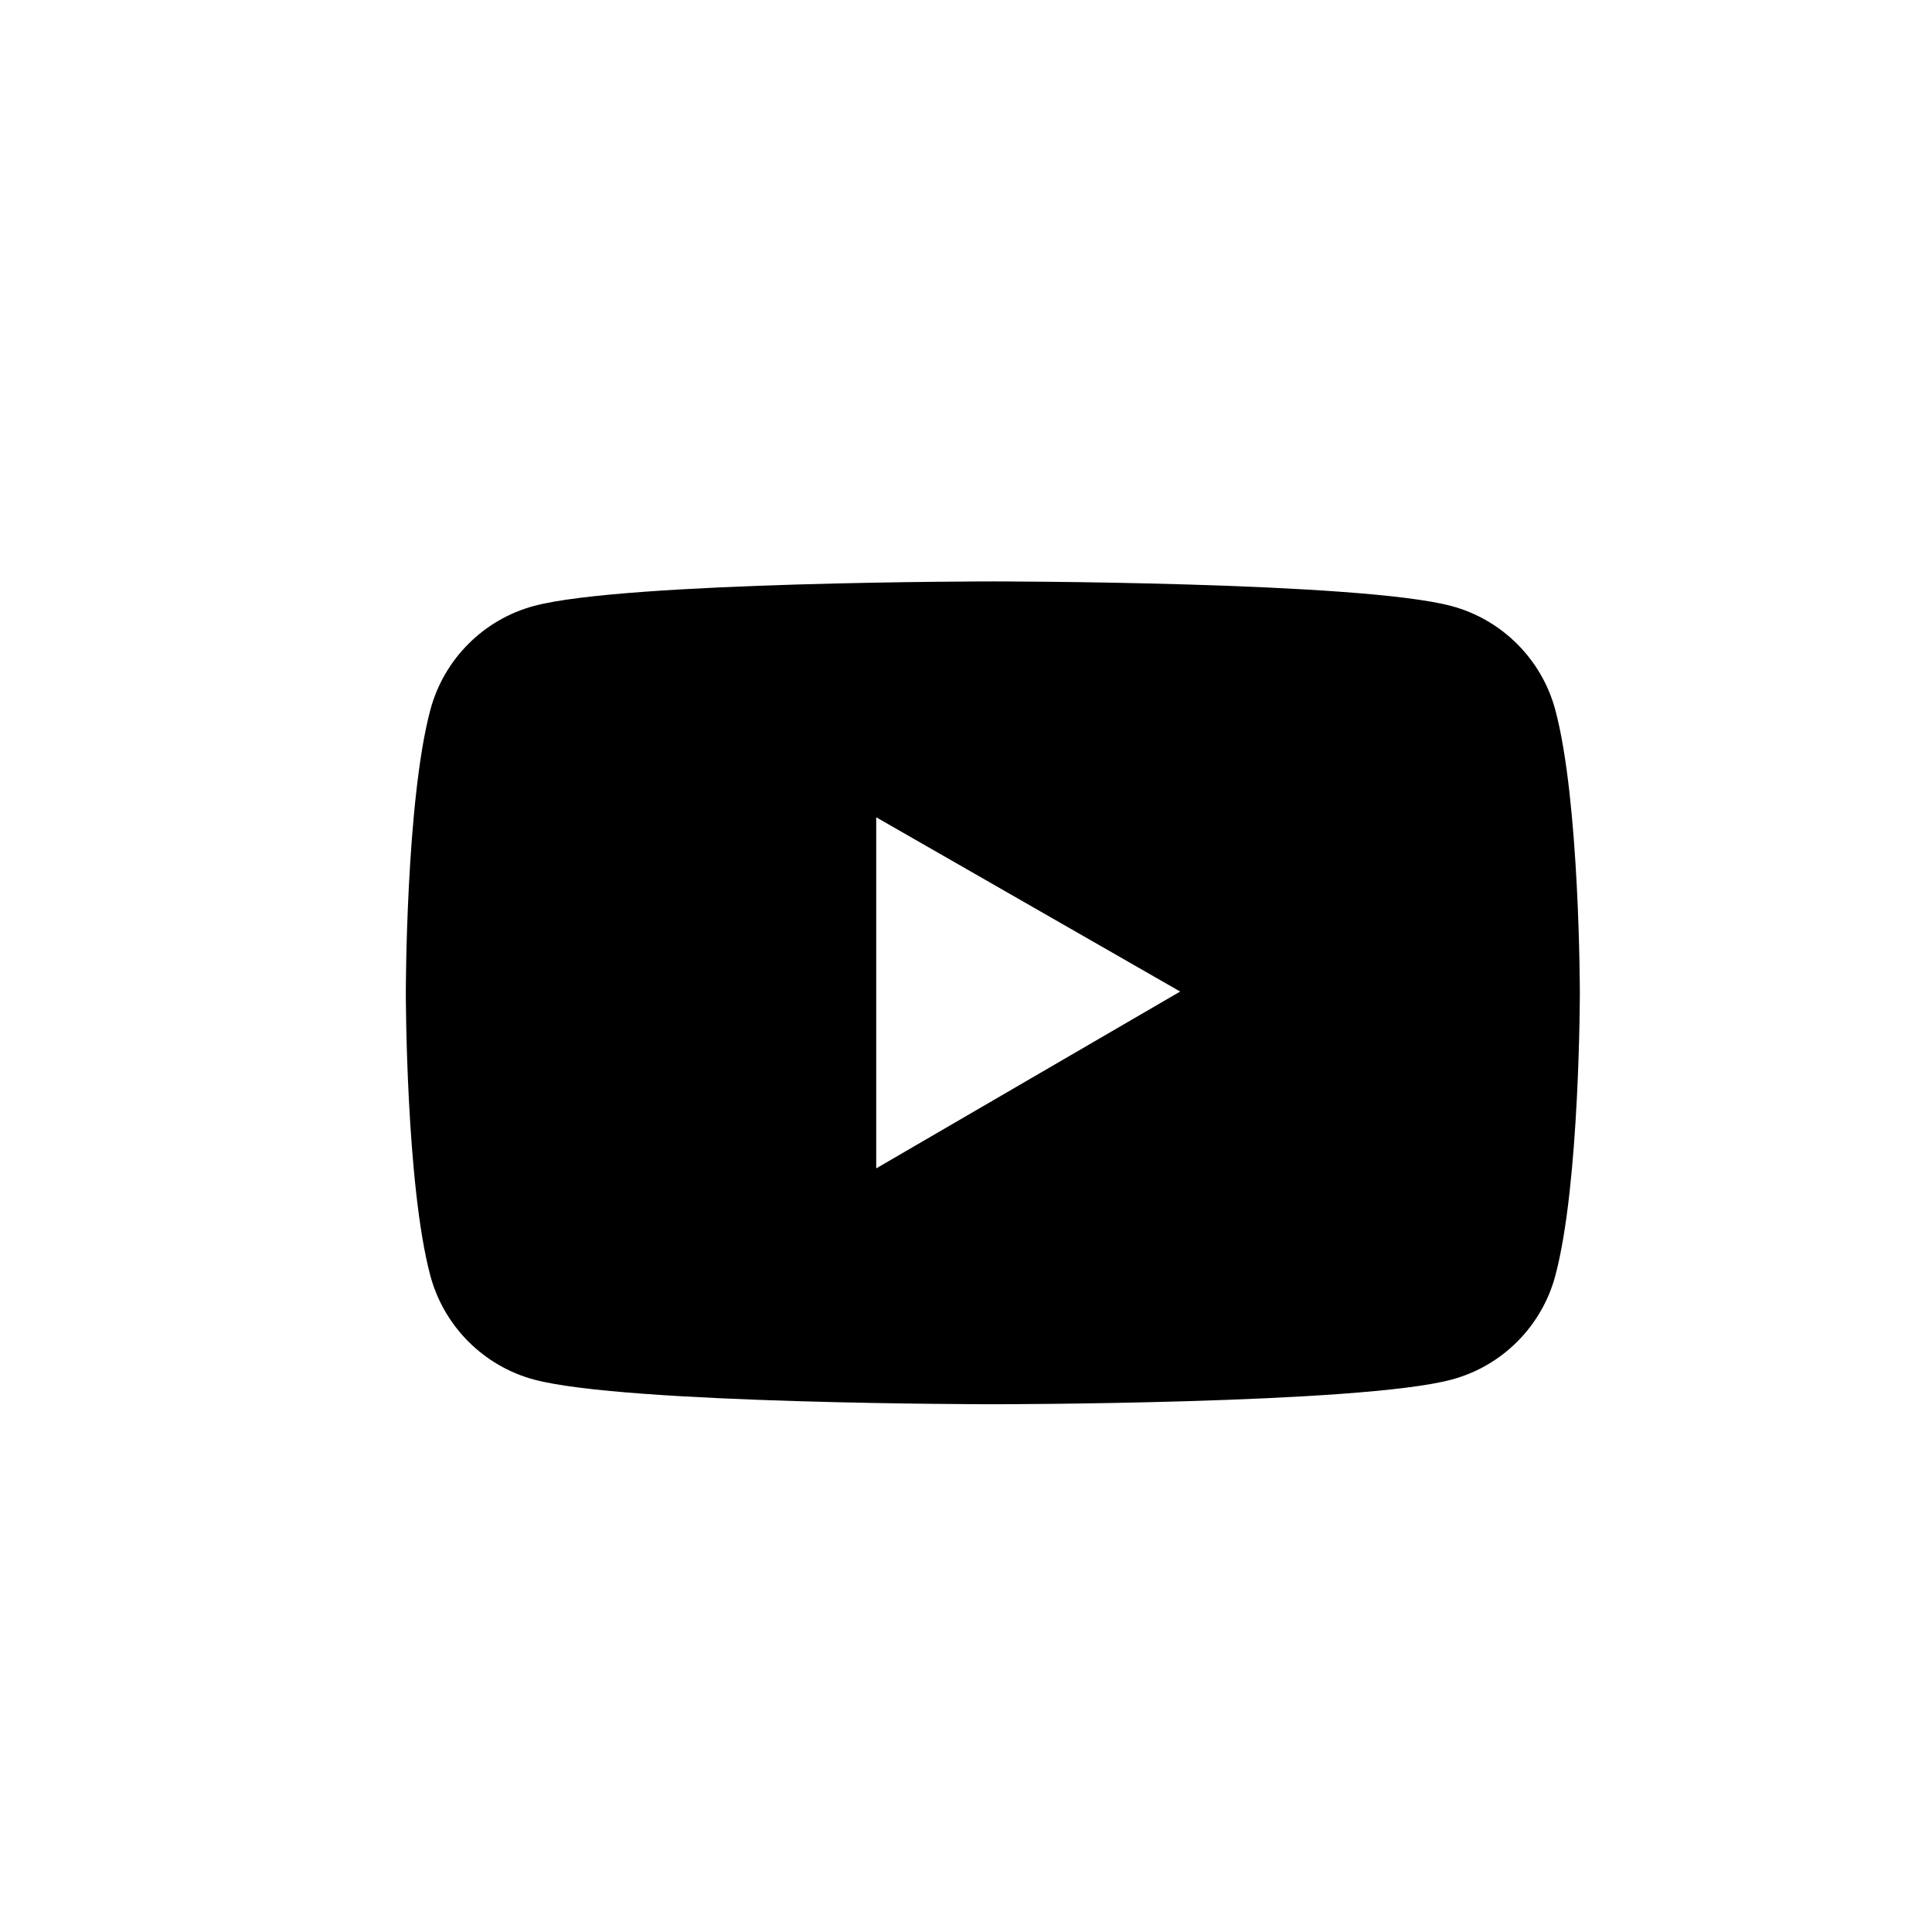 <svg width="36" height="36" viewBox="0 0 36 36" fill="none" xmlns="http://www.w3.org/2000/svg">
<path d="M28.981 13.229C28.73 12.287 27.987 11.544 27.047 11.293C25.341 10.834 18.5 10.834 18.5 10.834C18.5 10.834 11.659 10.834 9.953 11.29C9.01 11.542 8.271 12.284 8.019 13.227C7.562 14.935 7.562 18.5 7.562 18.5C7.562 18.5 7.562 22.064 8.019 23.771C8.271 24.713 9.013 25.456 9.953 25.707C11.659 26.166 18.5 26.166 18.5 26.166C18.5 26.166 25.341 26.166 27.047 25.707C27.99 25.456 28.73 24.713 28.981 23.771C29.438 22.064 29.438 18.5 29.438 18.5C29.438 18.5 29.438 14.935 28.981 13.229ZM16.327 21.771V15.229L21.991 18.476L16.327 21.771Z" fill="black"/>
</svg>
